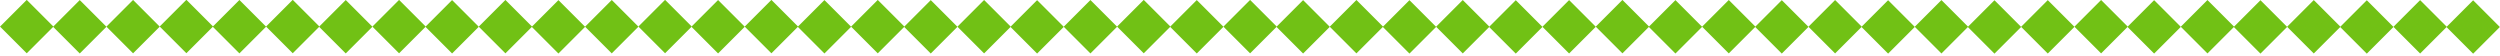 <?xml version="1.0" encoding="utf-8"?>
<!-- Generator: Adobe Illustrator 24.2.1, SVG Export Plug-In . SVG Version: 6.00 Build 0)  -->
<svg version="1.1" id="Layer_1" xmlns="http://www.w3.org/2000/svg" xmlns:xlink="http://www.w3.org/1999/xlink" x="0px" y="0px"
	 viewBox="0 0 576 13" style="enable-background:new 0 0 576 13;" xml:space="preserve">
<style type="text/css">
	.st0{fill:#71C115;}
</style>
<rect x="1.8" y="1.8" transform="matrix(0.707 -0.707 0.707 0.707 -2.538 6.128)" class="st0" width="8.7" height="8.7"/>
<rect x="14" y="1.8" transform="matrix(0.707 -0.707 0.707 0.707 1.051 14.793)" class="st0" width="8.7" height="8.7"/>
<rect x="26.3" y="1.8" transform="matrix(0.707 -0.707 0.707 0.707 4.641 23.459)" class="st0" width="8.7" height="8.7"/>
<rect x="38.6" y="1.8" transform="matrix(0.707 -0.707 0.707 0.707 8.23 32.125)" class="st0" width="8.7" height="8.7"/>
<rect x="50.8" y="1.8" transform="matrix(0.707 -0.707 0.707 0.707 11.82 40.791)" class="st0" width="8.7" height="8.7"/>
<rect x="63.1" y="1.8" transform="matrix(0.707 -0.707 0.707 0.707 15.409 49.457)" class="st0" width="8.7" height="8.7"/>
<rect x="75.3" y="1.8" transform="matrix(0.707 -0.707 0.707 0.707 18.999 58.123)" class="st0" width="8.7" height="8.7"/>
<rect x="87.6" y="1.8" transform="matrix(0.707 -0.707 0.707 0.707 22.588 66.788)" class="st0" width="8.7" height="8.7"/>
<rect x="99.8" y="1.8" transform="matrix(0.707 -0.707 0.707 0.707 26.178 75.454)" class="st0" width="8.7" height="8.7"/>
<rect x="112.1" y="1.8" transform="matrix(0.707 -0.707 0.707 0.707 29.767 84.12)" class="st0" width="8.7" height="8.7"/>
<rect x="124.3" y="1.8" transform="matrix(0.707 -0.707 0.707 0.707 33.357 92.786)" class="st0" width="8.7" height="8.7"/>
<rect x="136.6" y="1.8" transform="matrix(0.707 -0.707 0.707 0.707 36.947 101.452)" class="st0" width="8.7" height="8.7"/>
<rect x="148.9" y="1.8" transform="matrix(0.707 -0.707 0.707 0.707 40.536 110.118)" class="st0" width="8.7" height="8.7"/>
<rect x="161.1" y="1.8" transform="matrix(0.707 -0.707 0.707 0.707 44.125 118.783)" class="st0" width="8.7" height="8.7"/>
<rect x="173.4" y="1.8" transform="matrix(0.707 -0.707 0.707 0.707 47.715 127.449)" class="st0" width="8.7" height="8.7"/>
<rect x="185.6" y="1.8" transform="matrix(0.707 -0.707 0.707 0.707 51.304 136.115)" class="st0" width="8.7" height="8.7"/>
<rect x="197.9" y="1.8" transform="matrix(0.707 -0.707 0.707 0.707 54.894 144.781)" class="st0" width="8.7" height="8.7"/>
<rect x="210.1" y="1.8" transform="matrix(0.707 -0.707 0.707 0.707 58.483 153.446)" class="st0" width="8.7" height="8.7"/>
<rect x="222.4" y="1.8" transform="matrix(0.707 -0.707 0.707 0.707 62.073 162.113)" class="st0" width="8.7" height="8.7"/>
<rect x="234.6" y="1.8" transform="matrix(0.707 -0.707 0.707 0.707 65.662 170.778)" class="st0" width="8.7" height="8.7"/>
<rect x="246.9" y="1.8" transform="matrix(0.707 -0.707 0.707 0.707 69.252 179.444)" class="st0" width="8.7" height="8.7"/>
<rect x="259.2" y="1.8" transform="matrix(0.707 -0.707 0.707 0.707 72.841 188.11)" class="st0" width="8.7" height="8.7"/>
<rect x="271.4" y="1.8" transform="matrix(0.707 -0.707 0.707 0.707 76.431 196.776)" class="st0" width="8.7" height="8.7"/>
<rect x="283.7" y="1.8" transform="matrix(0.707 -0.707 0.707 0.707 80.02 205.441)" class="st0" width="8.7" height="8.7"/>
<rect x="295.9" y="1.8" transform="matrix(0.707 -0.707 0.707 0.707 83.61 214.108)" class="st0" width="8.7" height="8.7"/>
<rect x="308.2" y="1.8" transform="matrix(0.707 -0.707 0.707 0.707 87.199 222.773)" class="st0" width="8.7" height="8.7"/>
<rect x="320.4" y="1.8" transform="matrix(0.707 -0.707 0.707 0.707 90.789 231.44)" class="st0" width="8.7" height="8.7"/>
<rect x="332.7" y="1.8" transform="matrix(0.707 -0.707 0.707 0.707 94.379 240.105)" class="st0" width="8.7" height="8.7"/>
<rect x="344.9" y="1.8" transform="matrix(0.707 -0.707 0.707 0.707 97.968 248.771)" class="st0" width="8.7" height="8.7"/>
<rect x="357.2" y="1.8" transform="matrix(0.707 -0.707 0.707 0.707 101.557 257.437)" class="st0" width="8.7" height="8.7"/>
<rect x="369.5" y="1.8" transform="matrix(0.707 -0.707 0.707 0.707 105.147 266.103)" class="st0" width="8.7" height="8.7"/>
<rect x="381.7" y="1.8" transform="matrix(0.707 -0.707 0.707 0.707 108.737 274.768)" class="st0" width="8.7" height="8.7"/>
<rect x="394" y="1.8" transform="matrix(0.707 -0.707 0.707 0.707 112.326 283.434)" class="st0" width="8.7" height="8.7"/>
<rect x="406.2" y="1.8" transform="matrix(0.707 -0.707 0.707 0.707 115.916 292.1)" class="st0" width="8.7" height="8.7"/>
<rect x="418.5" y="1.8" transform="matrix(0.707 -0.707 0.707 0.707 119.505 300.766)" class="st0" width="8.7" height="8.7"/>
<rect x="430.7" y="1.8" transform="matrix(0.707 -0.707 0.707 0.707 123.094 309.432)" class="st0" width="8.7" height="8.7"/>
<rect x="443" y="1.8" transform="matrix(0.707 -0.707 0.707 0.707 126.684 318.098)" class="st0" width="8.7" height="8.7"/>
<rect x="455.2" y="1.8" transform="matrix(0.707 -0.707 0.707 0.707 130.274 326.763)" class="st0" width="8.7" height="8.7"/>
<rect x="467.5" y="1.8" transform="matrix(0.707 -0.707 0.707 0.707 133.863 335.43)" class="st0" width="8.7" height="8.7"/>
<rect x="479.8" y="1.8" transform="matrix(0.707 -0.707 0.707 0.707 137.453 344.095)" class="st0" width="8.7" height="8.7"/>
<rect x="492" y="1.8" transform="matrix(0.707 -0.707 0.707 0.707 141.042 352.761)" class="st0" width="8.7" height="8.7"/>
<rect x="504.3" y="1.8" transform="matrix(0.707 -0.707 0.707 0.707 144.632 361.427)" class="st0" width="8.7" height="8.7"/>
<rect x="516.5" y="1.8" transform="matrix(0.707 -0.707 0.707 0.707 148.221 370.093)" class="st0" width="8.7" height="8.7"/>
<rect x="528.8" y="1.8" transform="matrix(0.707 -0.707 0.707 0.707 151.81 378.758)" class="st0" width="8.7" height="8.7"/>
<rect x="541" y="1.8" transform="matrix(0.707 -0.707 0.707 0.707 155.4 387.424)" class="st0" width="8.7" height="8.7"/>
<rect x="553.3" y="1.8" transform="matrix(0.707 -0.707 0.707 0.707 158.99 396.09)" class="st0" width="8.7" height="8.7"/>
<rect x="565.5" y="1.8" transform="matrix(0.707 -0.707 0.707 0.707 162.579 404.756)" class="st0" width="8.7" height="8.7"/>
</svg>
